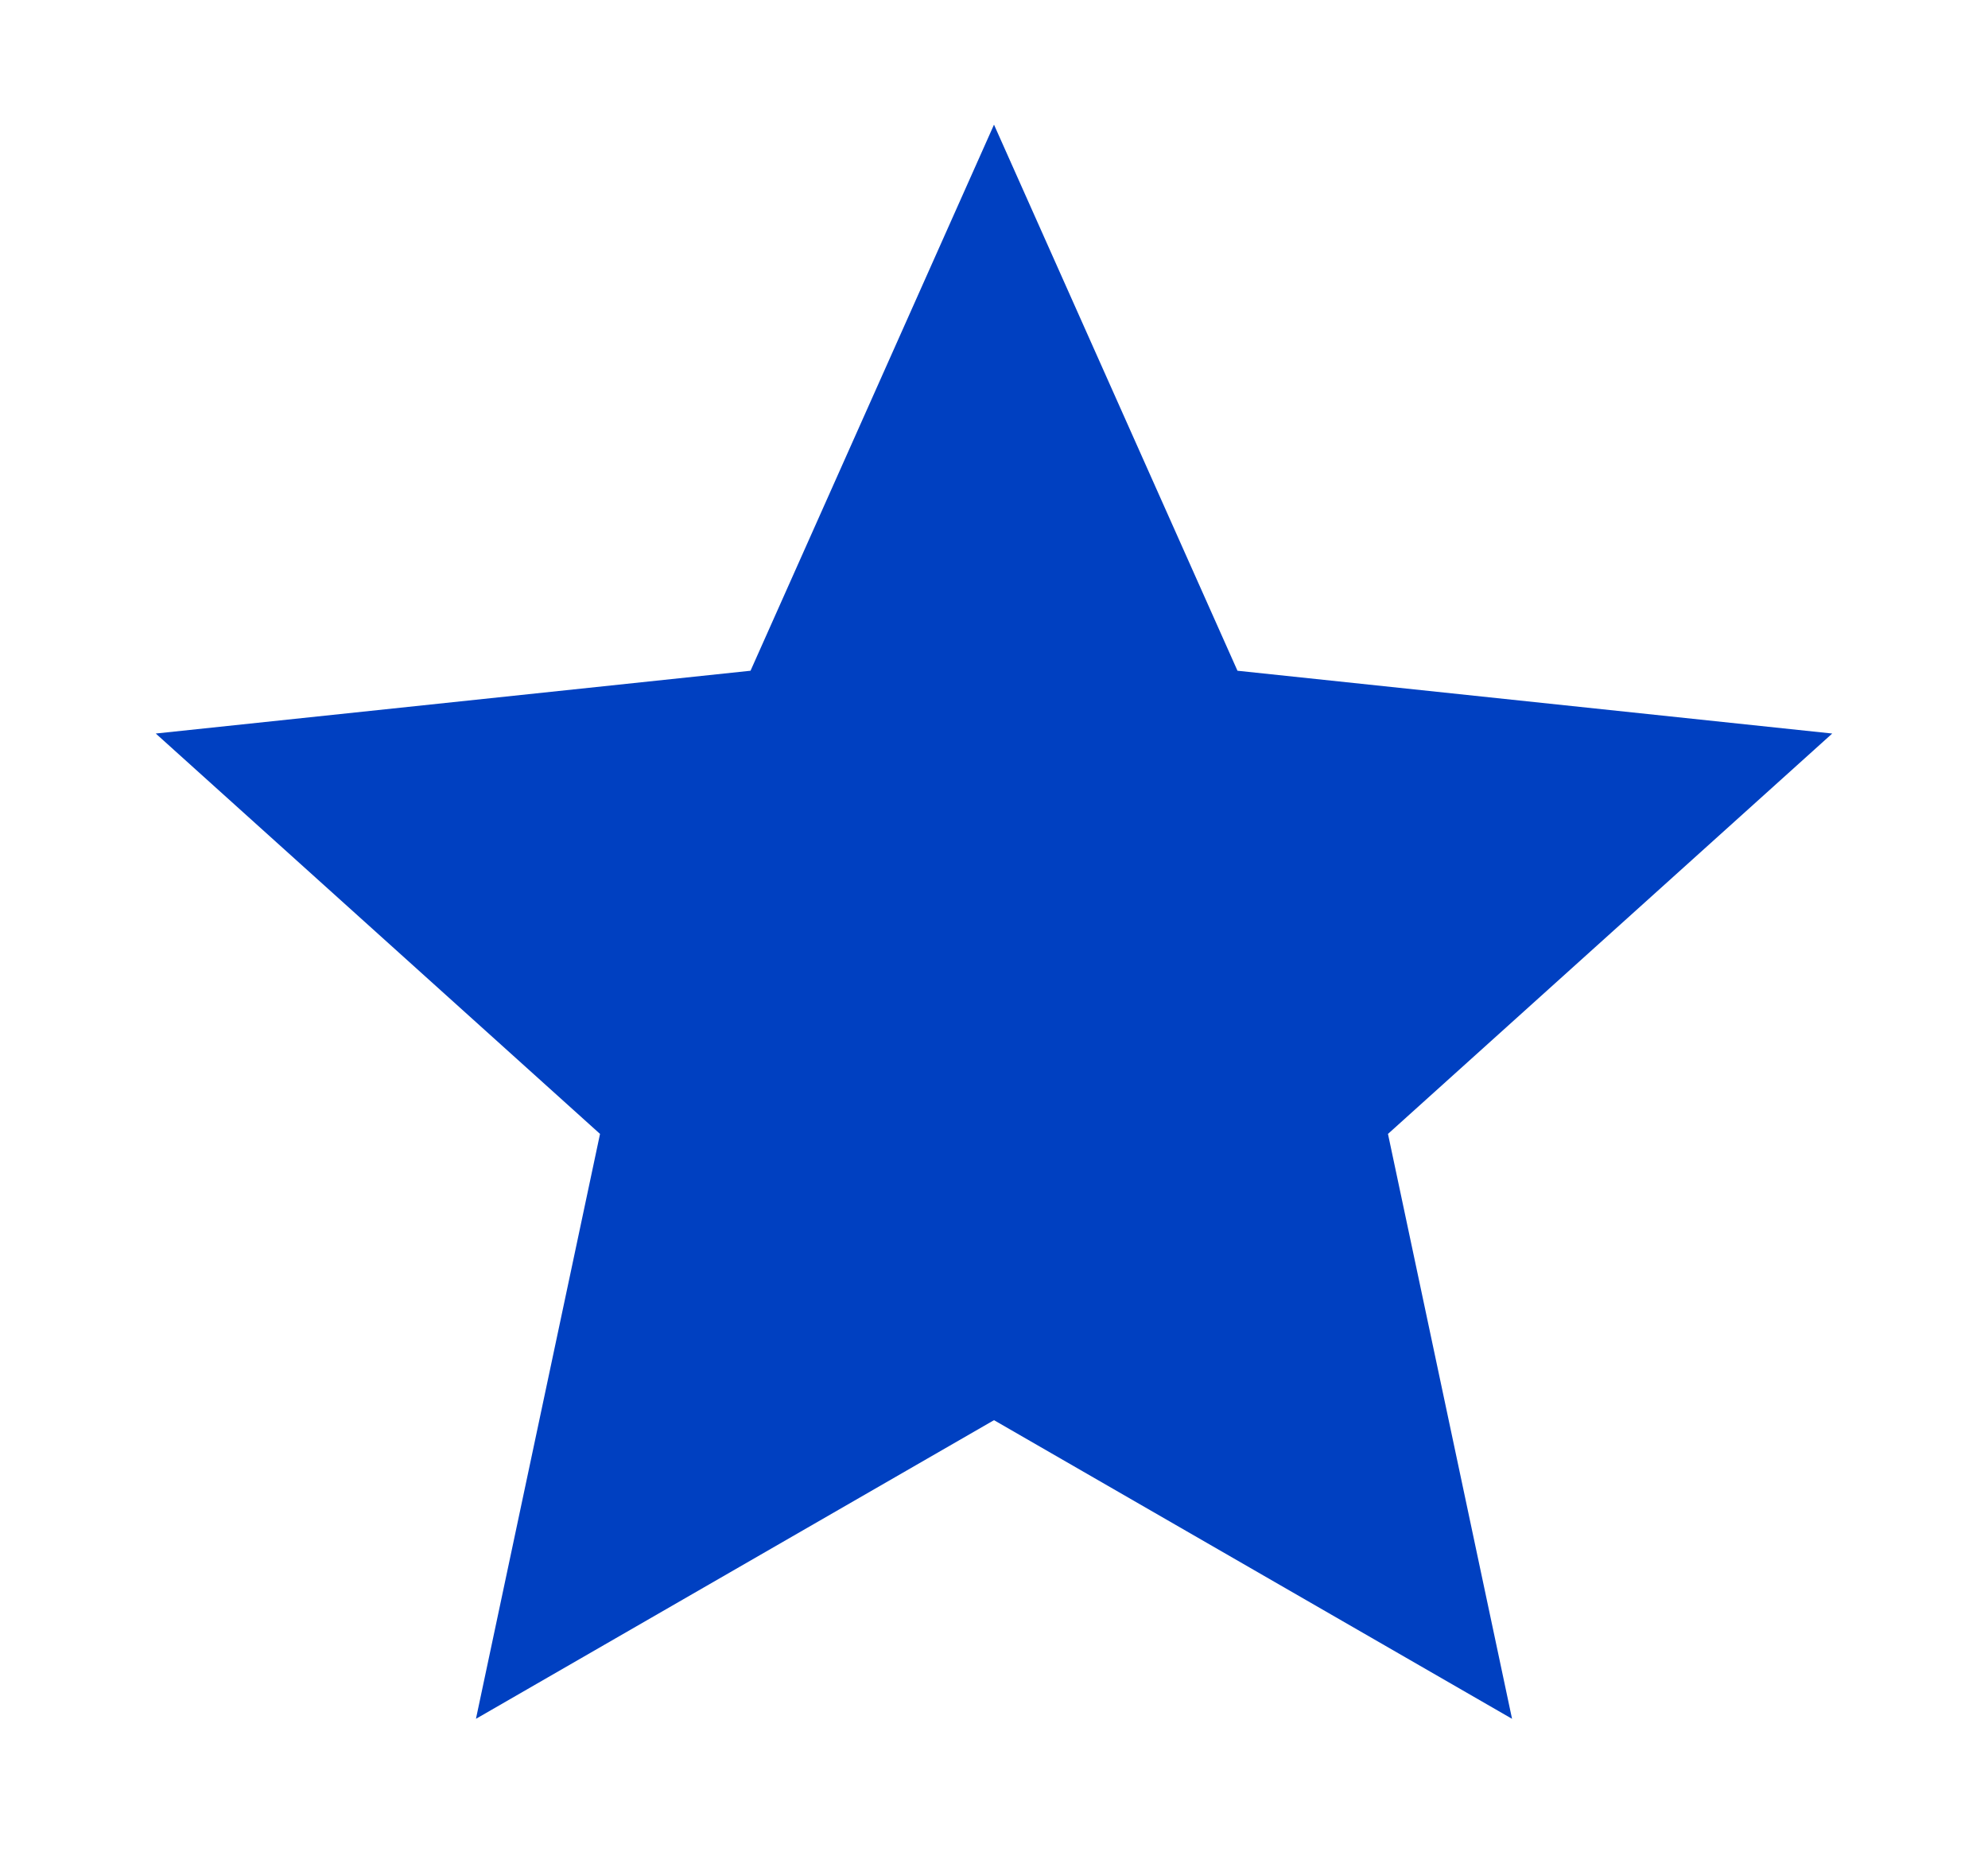 <svg width="17" height="16" viewBox="0 0 17 16" fill="none" xmlns="http://www.w3.org/2000/svg">
<path d="M15.668 6.273L10.582 5.736L8.5 1.066L6.418 5.736L1.332 6.273L5.131 9.697L4.07 14.699L8.5 12.145L12.93 14.699L11.869 9.697L15.668 6.273Z" fill="#0040C1"/>
</svg>
